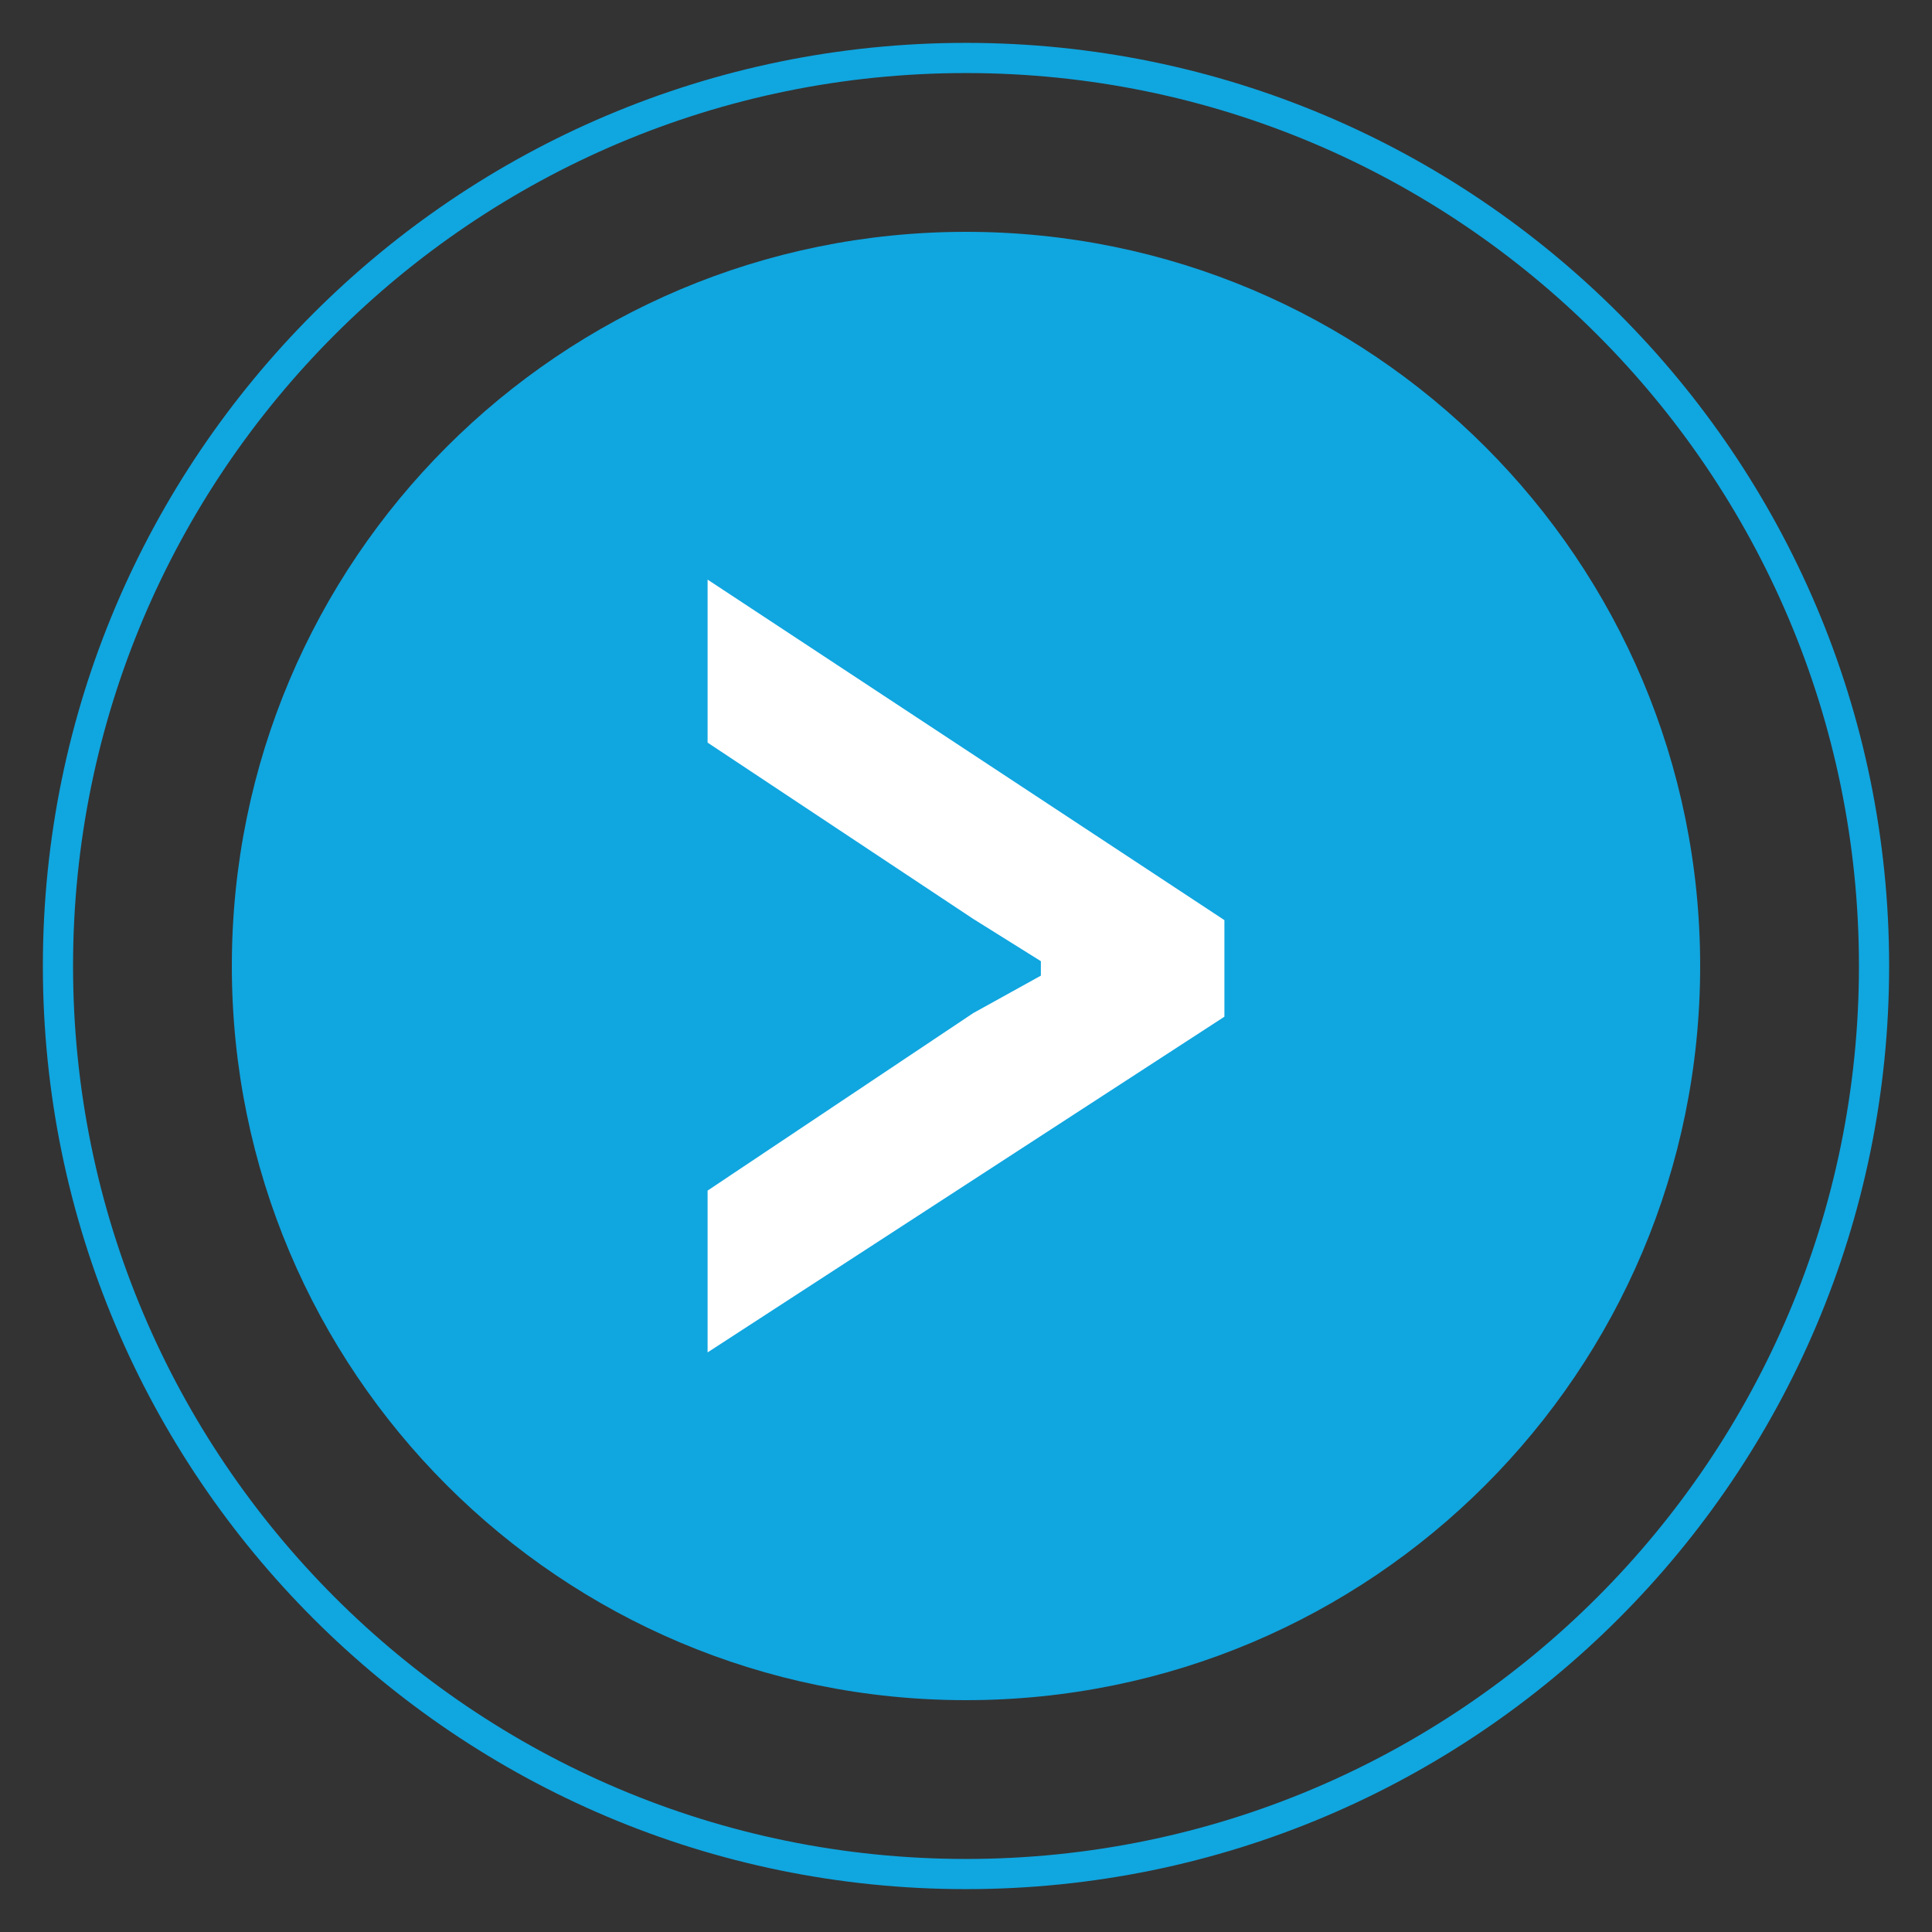 <?xml version="1.0" encoding="utf-8"?>
<!-- Generator: Adobe Illustrator 26.2.1, SVG Export Plug-In . SVG Version: 6.00 Build 0)  -->
<svg version="1.1" id="Layer_1" xmlns="http://www.w3.org/2000/svg" xmlns:xlink="http://www.w3.org/1999/xlink" x="0px" y="0px"
	 viewBox="0 0 16 16" style="enable-background:new 0 0 16 16;" xml:space="preserve">
<rect x="0" y="0" width="16" height="16" fill="#333333" stroke="none"/>
<style type="text/css">
	.st0{fill:#10A6E0;}
	.st1{fill:none;stroke:#10A6E0;stroke-width:0.25;}
	.st2{fill:#FFFFFF;}
</style>
<path class="st0" d="M8,14.08c3.36,0,6.08-2.72,6.08-6.08S11.36,1.92,8,1.92C4.64,1.92,1.92,4.64,1.92,8S4.64,14.08,8,14.08"/>
<path class="st1" d="M8,15.52c4.15,0,7.52-3.37,7.52-7.52c0-4.15-3.37-7.52-7.52-7.52S0.48,3.85,0.48,8
	C0.48,12.15,3.85,15.52,8,15.52z"/>
<polygon class="st2" points="10.14,8.42 10.14,7.62 5.86,4.8 5.86,6.15 8.06,7.61 8.62,7.96 8.62,8.08 8.06,8.39 5.86,9.86 
	5.86,11.2 "/>
</svg>
